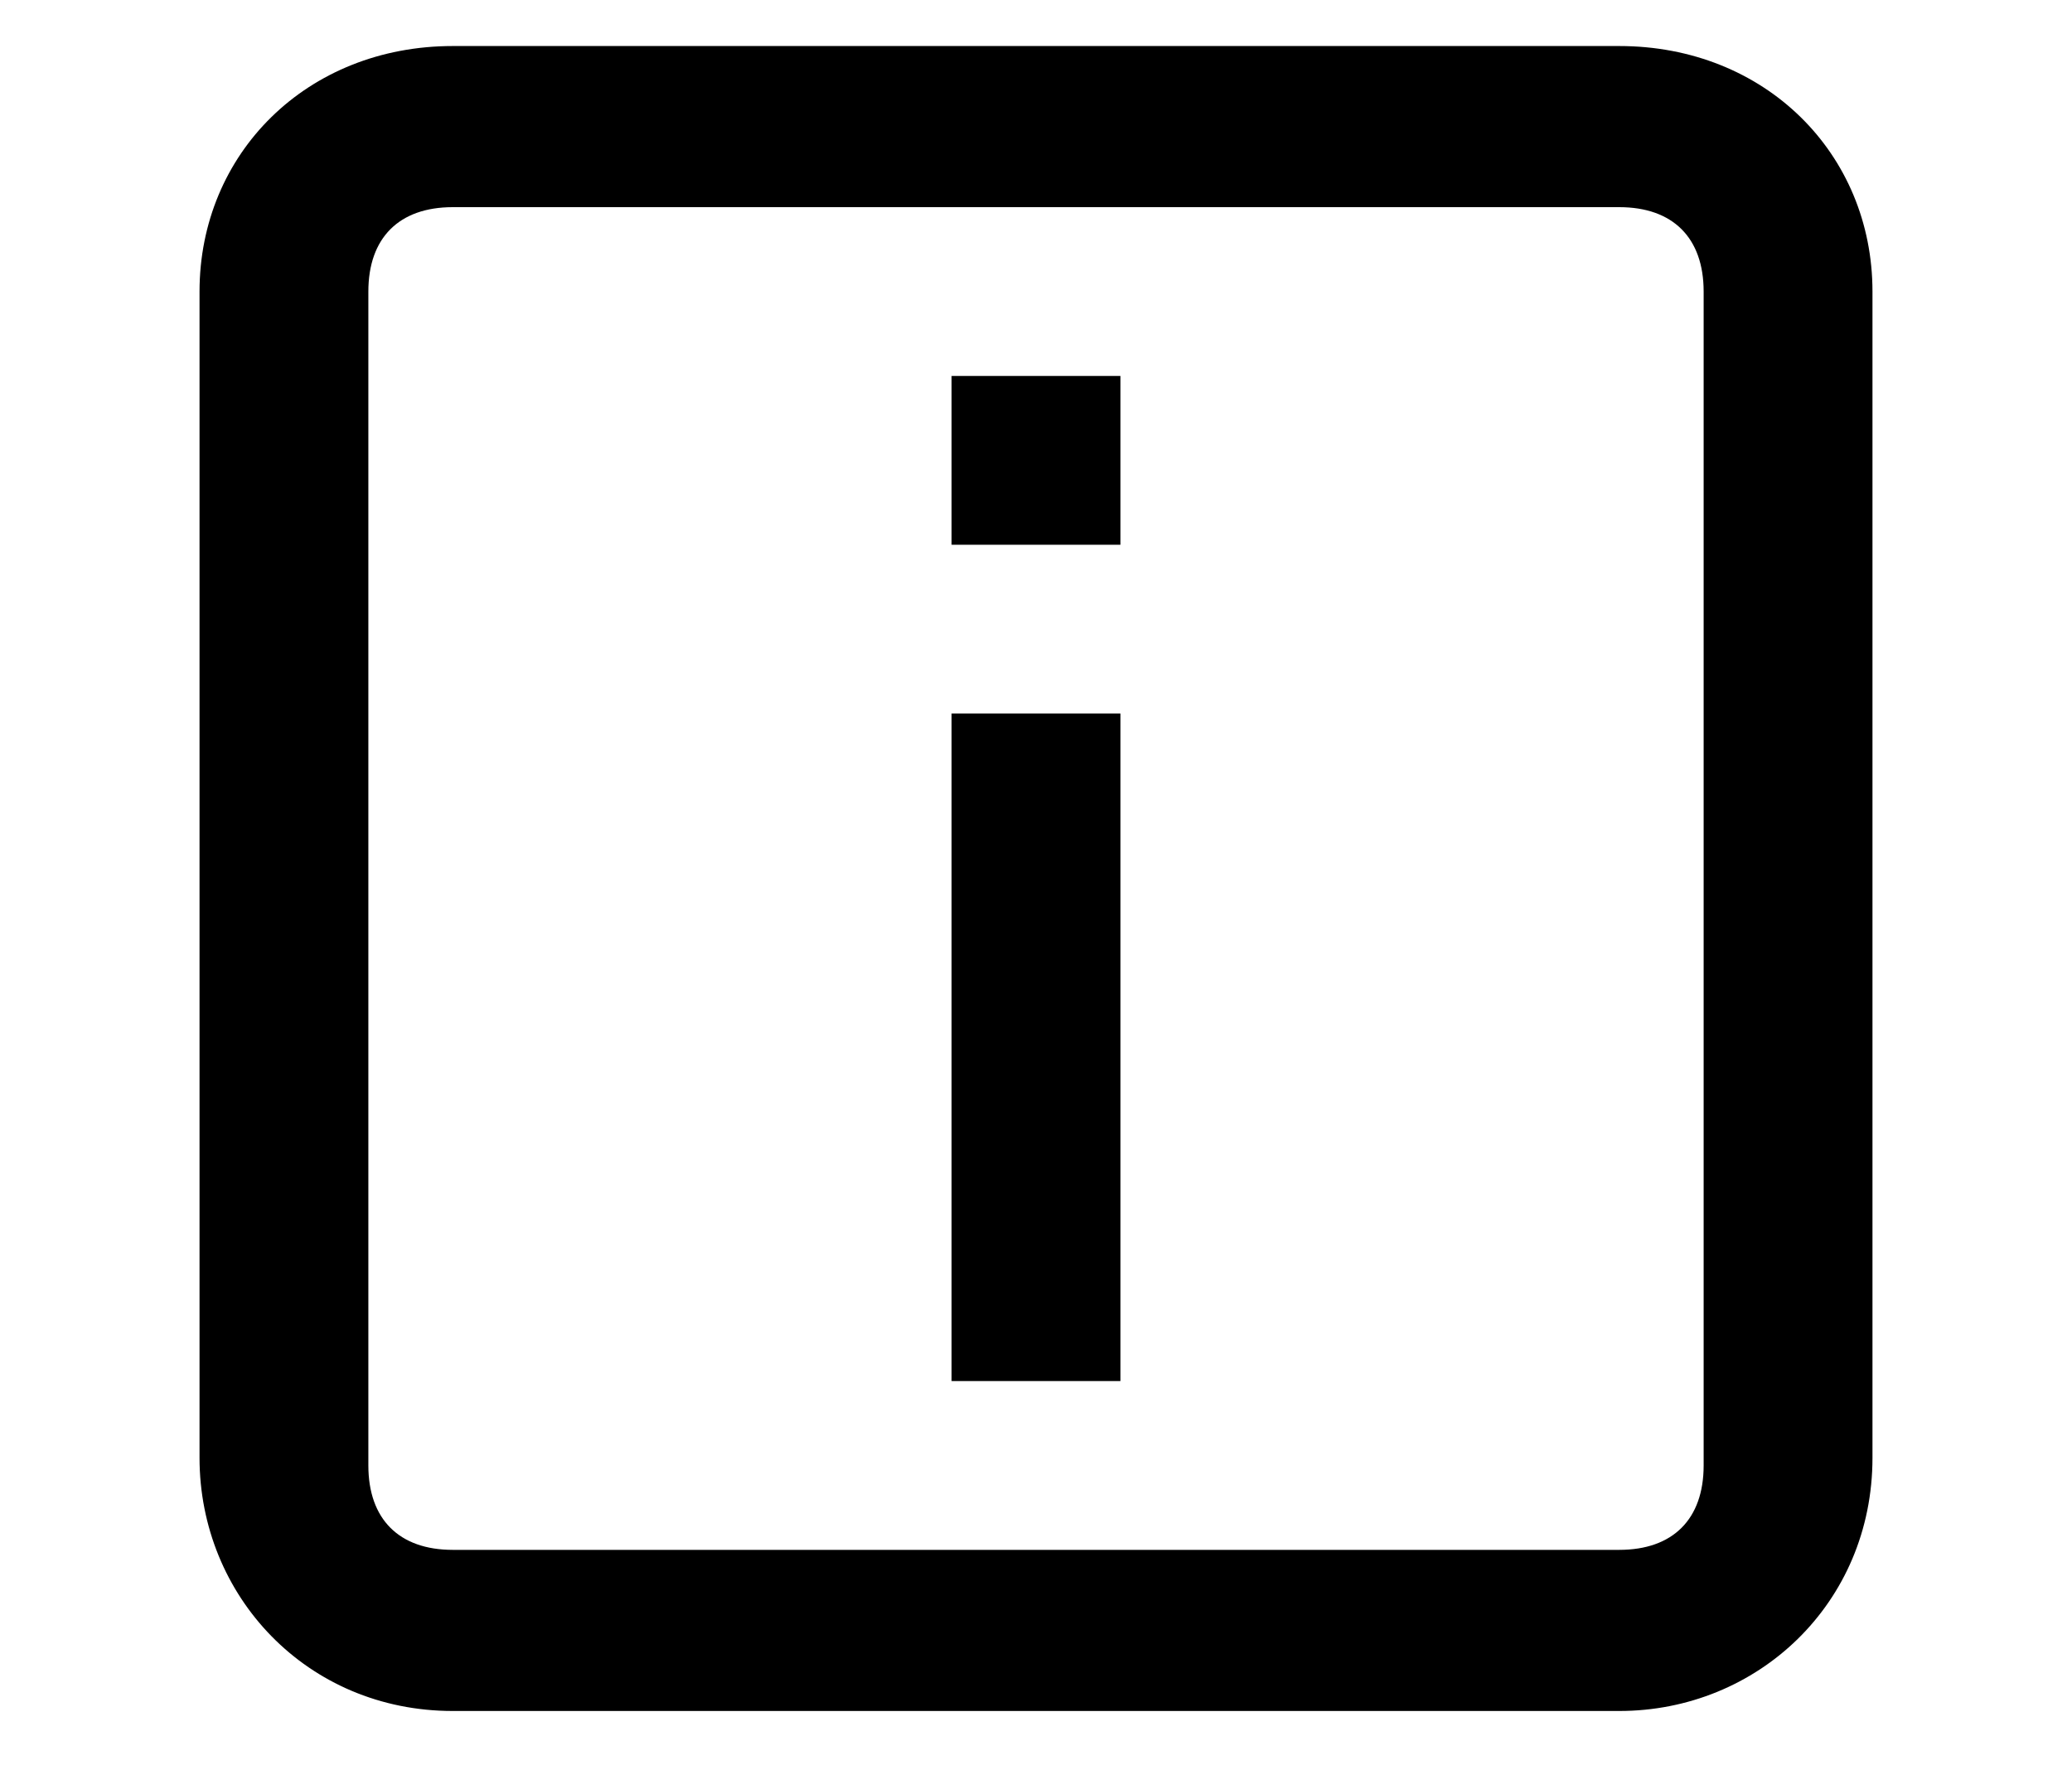 <?xml version="1.0" encoding="UTF-8"?> <!-- Generator: Adobe Illustrator 23.0.1, SVG Export Plug-In . SVG Version: 6.00 Build 0) --> <svg xmlns="http://www.w3.org/2000/svg" xmlns:xlink="http://www.w3.org/1999/xlink" id="Слой_1" x="0px" y="0px" viewBox="0 0 27 23" style="enable-background:new 0 0 27 23;" xml:space="preserve"> <g> <rect x="12.4" y="4.9" width="2.2" height="2.2"></rect> <rect x="12.4" y="9.3" width="2.2" height="8.7"></rect> <path d="M21.1,0.6H5.9C4,0.6,2.6,2,2.6,3.8v15.2c0,1.8,1.4,3.3,3.3,3.3h15.2c1.8,0,3.3-1.4,3.3-3.3V3.8C24.4,2,23,0.6,21.1,0.6z M22.2,19.1c0,0.7-0.4,1.1-1.1,1.1H5.9c-0.7,0-1.1-0.4-1.1-1.1V3.8c0-0.7,0.4-1.1,1.1-1.1h15.2c0.7,0,1.1,0.4,1.1,1.1V19.1z"></path> </g> </svg> 